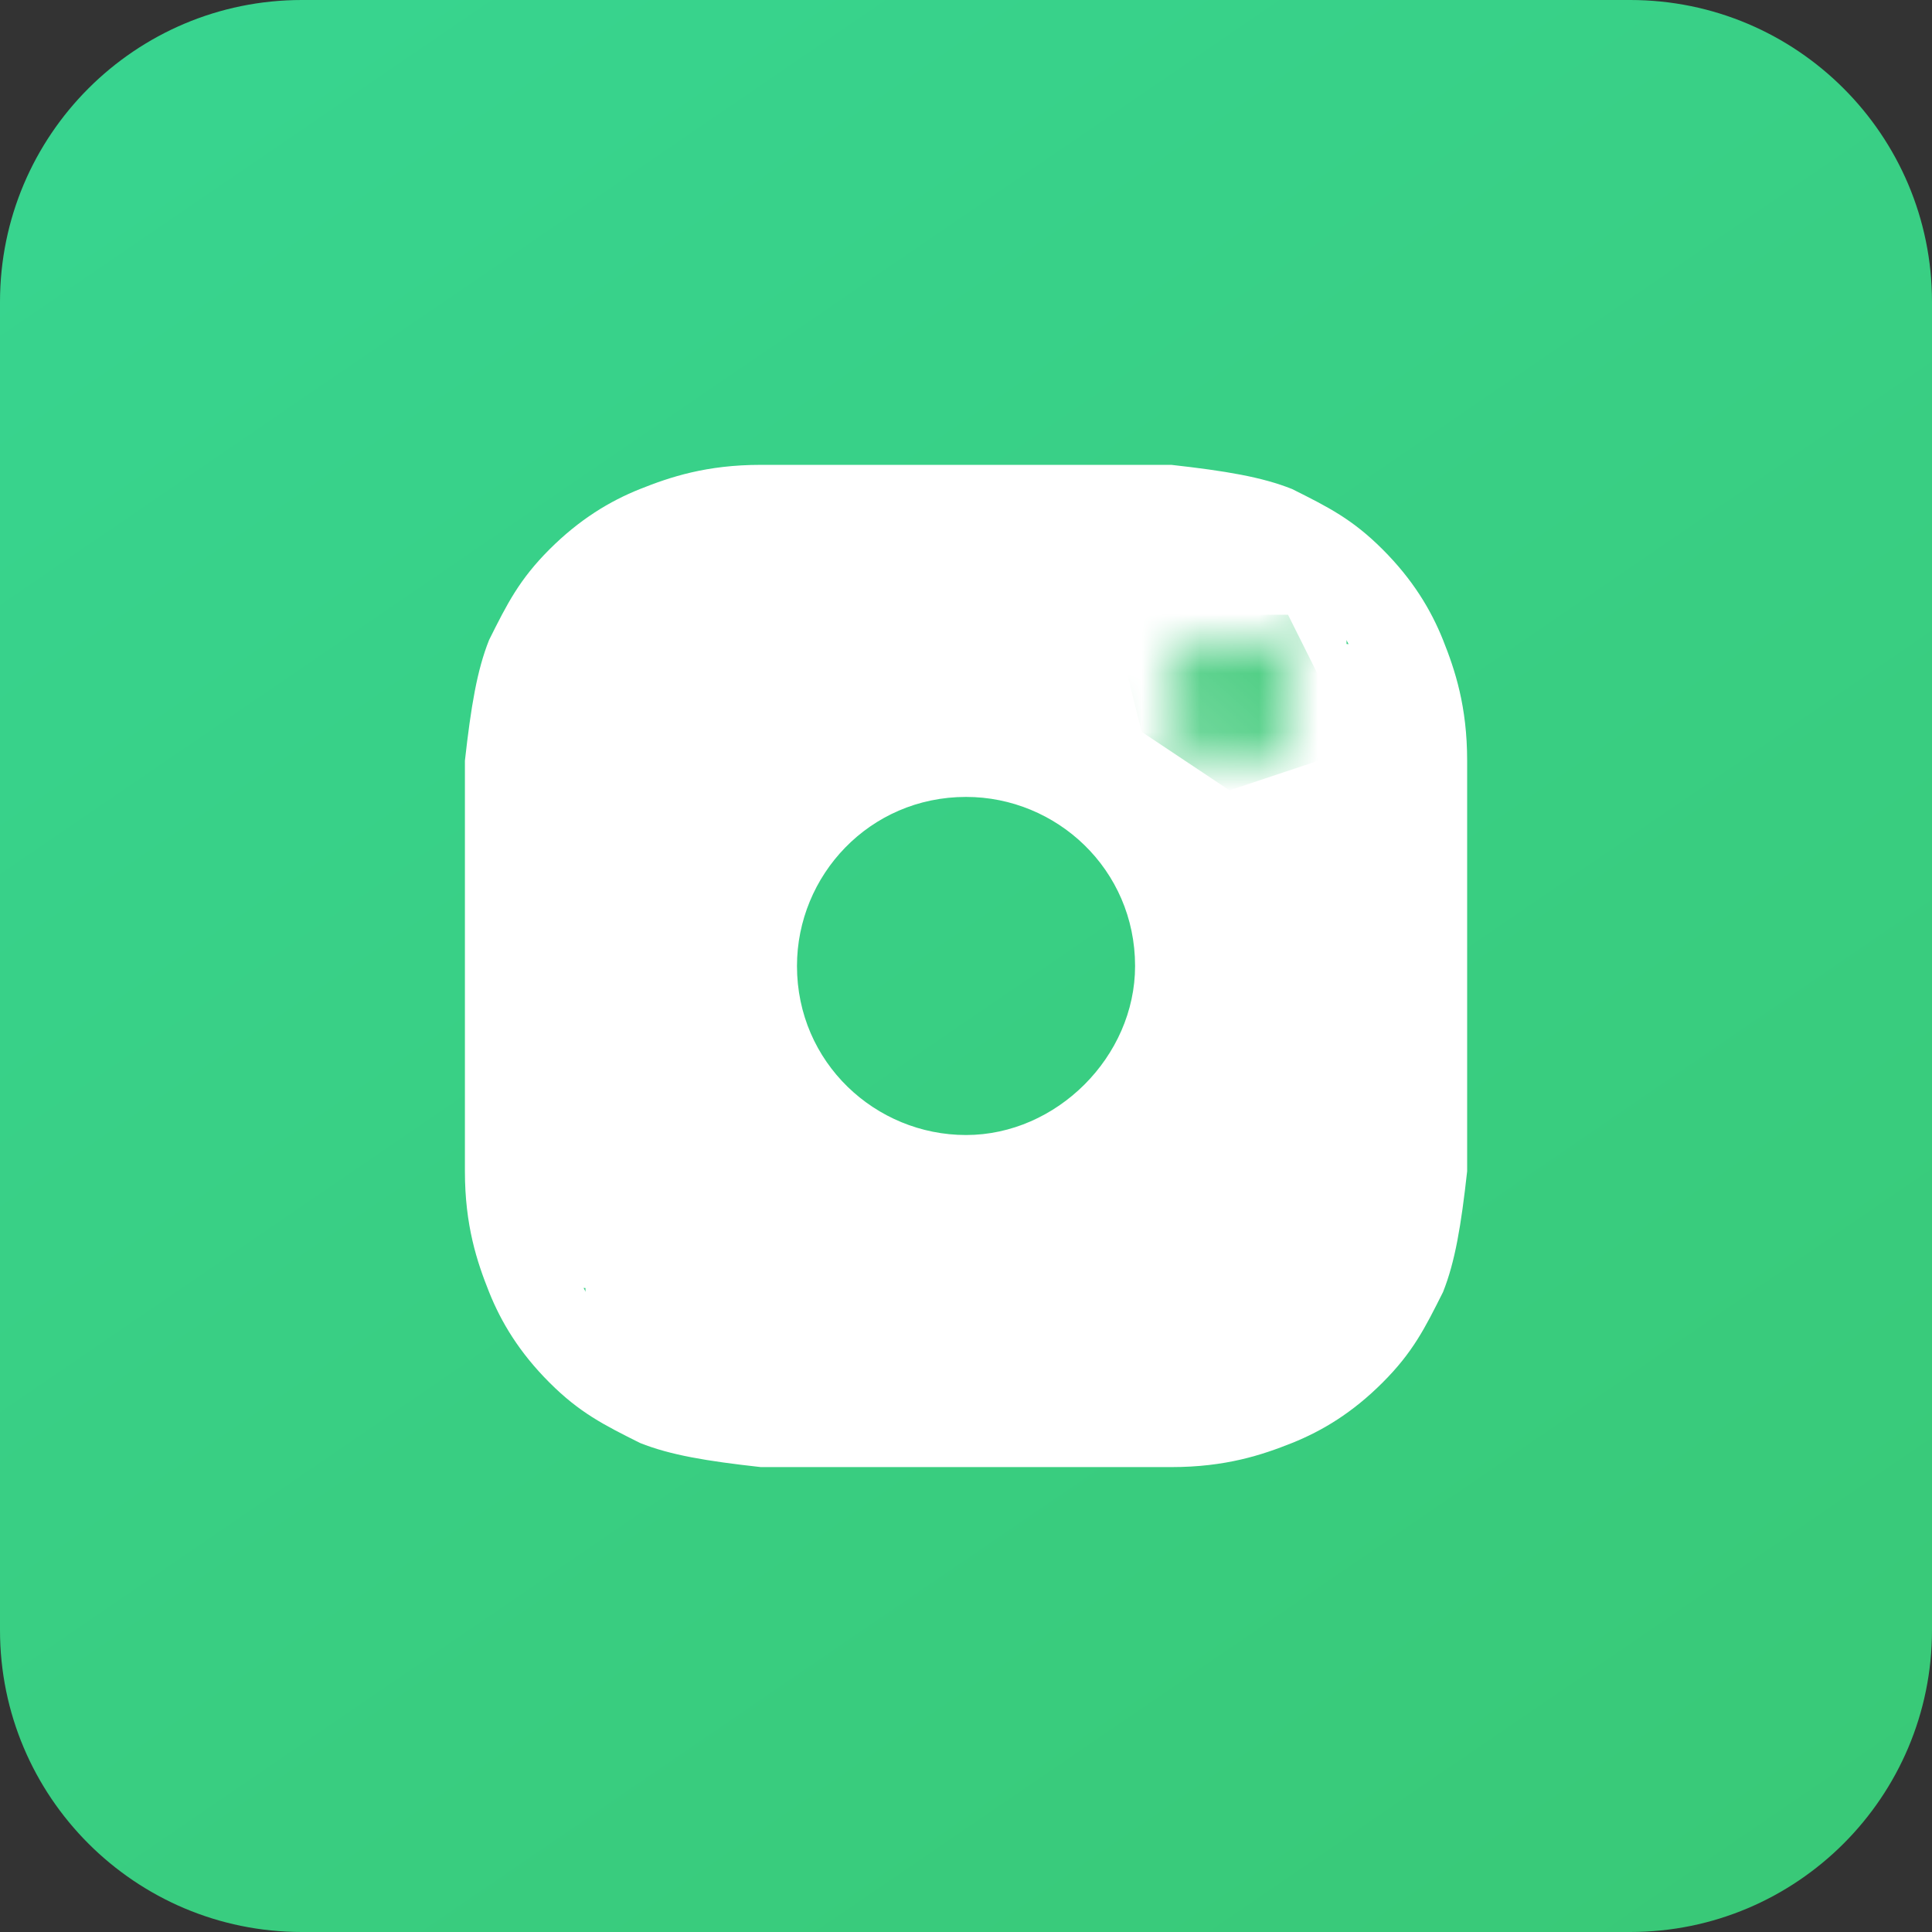 <?xml version="1.0" encoding="UTF-8"?> <svg xmlns="http://www.w3.org/2000/svg" width="33" height="33" viewBox="0 0 33 33" fill="none"><rect x="0" y="0" width="33" height="33" fill="#333333" stroke="none"/> <path d="M27.844 0H5.156C2.309 0 0 2.309 0 5.156V27.844C0 30.692 2.309 33 5.156 33H27.844C30.692 33 33 30.692 33 27.844V5.156C33 2.309 30.692 0 27.844 0Z" fill="url(#paint0_linear_909_10459)"></path> <path d="M16.501 9.487C18.77 9.487 19.079 9.487 20.007 9.487C20.832 9.487 21.244 9.694 21.554 9.797C21.966 10.003 22.276 10.106 22.585 10.415C22.895 10.725 23.101 11.034 23.204 11.447C23.307 11.756 23.41 12.169 23.513 12.994C23.513 13.922 23.513 14.128 23.513 16.5C23.513 18.872 23.513 19.078 23.513 20.006C23.513 20.831 23.307 21.244 23.204 21.553C22.998 21.965 22.895 22.275 22.585 22.584C22.276 22.894 21.966 23.1 21.554 23.203C21.244 23.306 20.832 23.409 20.007 23.512C19.079 23.512 18.873 23.512 16.501 23.512C14.129 23.512 13.923 23.512 12.995 23.512C12.169 23.512 11.757 23.306 11.448 23.203C11.035 22.997 10.726 22.894 10.416 22.584C10.107 22.275 9.901 21.965 9.798 21.553C9.695 21.244 9.591 20.831 9.488 20.006C9.488 19.078 9.488 18.872 9.488 16.5C9.488 14.128 9.488 13.922 9.488 12.994C9.488 12.169 9.695 11.756 9.798 11.447C10.004 11.034 10.107 10.725 10.416 10.415C10.726 10.106 11.035 9.9 11.448 9.797C11.757 9.694 12.169 9.59 12.995 9.487C13.923 9.487 14.232 9.487 16.501 9.487ZM16.501 7.94C14.129 7.94 13.923 7.94 12.995 7.94C12.066 7.94 11.448 8.147 10.932 8.353C10.416 8.559 9.901 8.869 9.385 9.384C8.87 9.9 8.663 10.312 8.354 10.931C8.148 11.447 8.045 12.065 7.941 12.994C7.941 13.922 7.941 14.231 7.941 16.5C7.941 18.872 7.941 19.078 7.941 20.006C7.941 20.934 8.148 21.553 8.354 22.069C8.56 22.584 8.87 23.1 9.385 23.615C9.901 24.131 10.313 24.337 10.932 24.647C11.448 24.853 12.066 24.956 12.995 25.059C13.923 25.059 14.232 25.059 16.501 25.059C18.77 25.059 19.079 25.059 20.007 25.059C20.935 25.059 21.554 24.853 22.07 24.647C22.585 24.44 23.101 24.131 23.616 23.615C24.132 23.1 24.338 22.687 24.648 22.069C24.854 21.553 24.957 20.934 25.06 20.006C25.06 19.078 25.06 18.769 25.06 16.5C25.06 14.231 25.06 13.922 25.06 12.994C25.06 12.065 24.854 11.447 24.648 10.931C24.441 10.415 24.132 9.9 23.616 9.384C23.101 8.869 22.688 8.662 22.07 8.353C21.554 8.147 20.935 8.044 20.007 7.94C19.079 7.94 18.873 7.94 16.501 7.94Z" fill="white"></path> <path d="M16.501 12.065C14.026 12.065 12.066 14.025 12.066 16.5C12.066 18.975 14.026 20.934 16.501 20.934C18.976 20.934 20.935 18.975 20.935 16.5C20.935 14.025 18.976 12.065 16.501 12.065ZM16.501 19.387C14.954 19.387 13.613 18.15 13.613 16.5C13.613 14.953 14.851 13.612 16.501 13.612C18.048 13.612 19.388 14.85 19.388 16.5C19.388 18.047 18.048 19.387 16.501 19.387Z" fill="white"></path> <path d="M21.038 12.994C21.608 12.994 22.07 12.532 22.07 11.962C22.07 11.393 21.608 10.931 21.038 10.931C20.469 10.931 20.007 11.393 20.007 11.962C20.007 12.532 20.469 12.994 21.038 12.994Z" fill="white"></path> <rect x="9" y="11" width="4" height="10" fill="white"></rect> <rect x="20" y="11" width="5" height="10" rx="2" fill="white"></rect> <rect x="23" y="9" width="4" height="13" transform="rotate(90 23 9)" fill="white"></rect> <rect x="23" y="20" width="4" height="13" transform="rotate(90 23 20)" fill="white"></rect> <rect x="12" y="12" width="2" height="2" fill="white"></rect> <rect x="19" y="12" width="2" height="2" fill="white"></rect> <rect x="19" y="19" width="2" height="2" fill="white"></rect> <rect x="12" y="19" width="2" height="2" fill="white"></rect> <rect x="9" y="20" width="2" height="2" fill="white"></rect> <rect x="22" y="20" width="2" height="2" fill="white"></rect> <mask id="mask0_909_10459" style="mask-type:alpha" maskUnits="userSpaceOnUse" x="7" y="7" width="19" height="19"> <path d="M16.501 9.487C18.77 9.487 19.079 9.487 20.007 9.487C20.832 9.487 21.244 9.694 21.554 9.797C21.966 10.003 22.276 10.106 22.585 10.415C22.895 10.725 23.101 11.034 23.204 11.447C23.307 11.756 23.41 12.169 23.513 12.994C23.513 13.922 23.513 14.128 23.513 16.5C23.513 18.872 23.513 19.078 23.513 20.006C23.513 20.831 23.307 21.244 23.204 21.553C22.998 21.965 22.895 22.275 22.585 22.584C22.276 22.894 21.966 23.1 21.554 23.203C21.244 23.306 20.832 23.409 20.007 23.512C19.079 23.512 18.873 23.512 16.501 23.512C14.129 23.512 13.923 23.512 12.995 23.512C12.169 23.512 11.757 23.306 11.448 23.203C11.035 22.997 10.726 22.894 10.416 22.584C10.107 22.275 9.901 21.965 9.798 21.553C9.695 21.244 9.591 20.831 9.488 20.006C9.488 19.078 9.488 18.872 9.488 16.5C9.488 14.128 9.488 13.922 9.488 12.994C9.488 12.169 9.695 11.756 9.798 11.447C10.004 11.034 10.107 10.725 10.416 10.415C10.726 10.106 11.035 9.9 11.448 9.797C11.757 9.694 12.169 9.59 12.995 9.487C13.923 9.487 14.232 9.487 16.501 9.487ZM16.501 7.94C14.129 7.94 13.923 7.94 12.995 7.94C12.066 7.94 11.448 8.147 10.932 8.353C10.416 8.559 9.901 8.869 9.385 9.384C8.87 9.9 8.663 10.312 8.354 10.931C8.148 11.447 8.045 12.065 7.941 12.994C7.941 13.922 7.941 14.231 7.941 16.5C7.941 18.872 7.941 19.078 7.941 20.006C7.941 20.934 8.148 21.553 8.354 22.069C8.56 22.584 8.87 23.1 9.385 23.615C9.901 24.131 10.313 24.337 10.932 24.647C11.448 24.853 12.066 24.956 12.995 25.059C13.923 25.059 14.232 25.059 16.501 25.059C18.77 25.059 19.079 25.059 20.007 25.059C20.935 25.059 21.554 24.853 22.07 24.647C22.585 24.44 23.101 24.131 23.616 23.615C24.132 23.1 24.338 22.687 24.648 22.069C24.854 21.553 24.957 20.934 25.06 20.006C25.06 19.078 25.06 18.769 25.06 16.5C25.06 14.231 25.06 13.922 25.06 12.994C25.06 12.065 24.854 11.447 24.648 10.931C24.441 10.415 24.132 9.9 23.616 9.384C23.101 8.869 22.688 8.662 22.07 8.353C21.554 8.147 20.935 8.044 20.007 7.94C19.079 7.94 18.873 7.94 16.501 7.94Z" fill="#39C875"></path> <path d="M16.501 12.065C14.026 12.065 12.066 14.025 12.066 16.5C12.066 18.975 14.026 20.934 16.501 20.934C18.976 20.934 20.935 18.975 20.935 16.5C20.935 14.025 18.976 12.065 16.501 12.065ZM16.501 19.387C14.954 19.387 13.613 18.15 13.613 16.5C13.613 14.953 14.851 13.612 16.501 13.612C18.048 13.612 19.388 14.85 19.388 16.5C19.388 18.047 18.048 19.387 16.501 19.387Z" fill="#39C875"></path> <path d="M21.038 12.994C21.608 12.994 22.07 12.532 22.07 11.962C22.07 11.393 21.608 10.931 21.038 10.931C20.469 10.931 20.007 11.393 20.007 11.962C20.007 12.532 20.469 12.994 21.038 12.994Z" fill="#39C875"></path> </mask> <g mask="url(#mask0_909_10459)"> <path d="M19 10.5H22L22.5 11.5V13L21 13.5L19.5 12.5L19 10.5Z" fill="#39C875"></path> </g> <defs> <linearGradient id="paint0_linear_909_10459" x1="-13.851" y1="-10.069" x2="22.537" y2="43.188" gradientUnits="userSpaceOnUse"> <stop stop-color="#38D999"></stop> <stop offset="1" stop-color="#39C875"></stop> </linearGradient> </defs> </svg> 